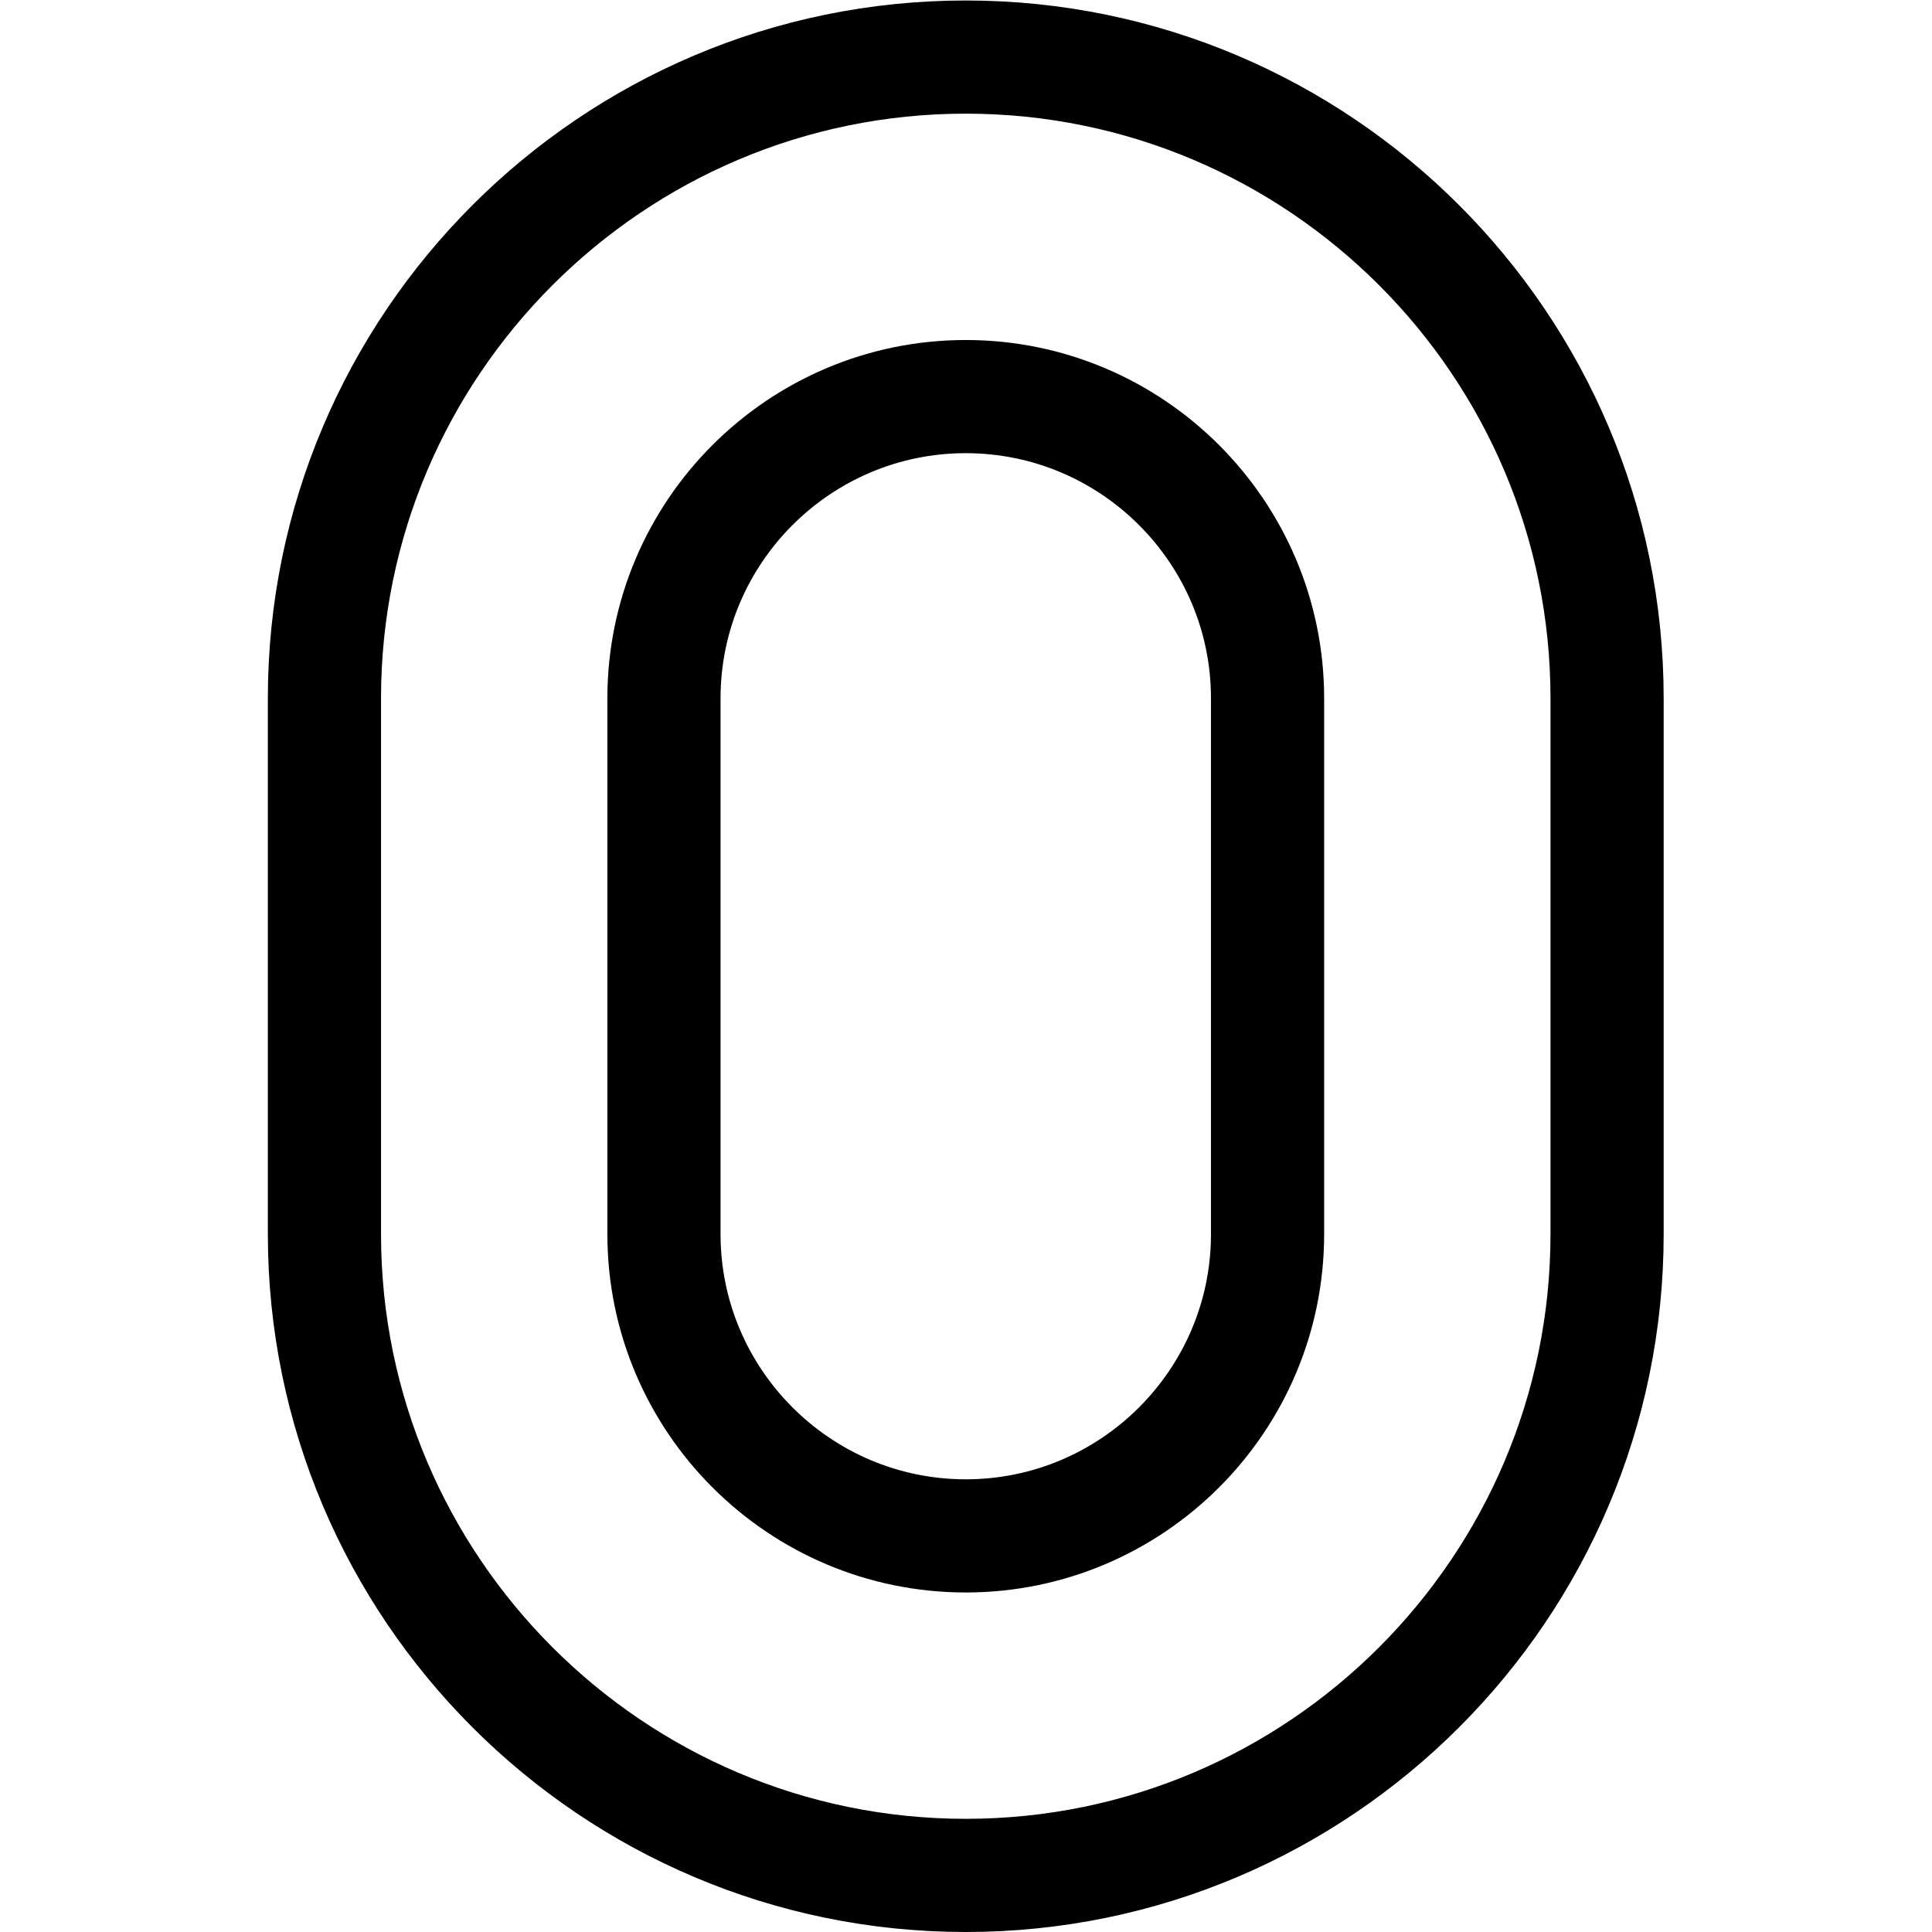 <?xml version="1.0" encoding="UTF-8" standalone="no"?>
<!-- Created with Inkscape (http://www.inkscape.org/) -->

<svg
   version="1.1"
   id="svg789"
   xml:space="preserve"
   width="682.667"
   height="682.667"
   viewBox="0 0 682.667 682.667"
   xmlns="http://www.w3.org/2000/svg"
   xmlns:svg="http://www.w3.org/2000/svg"><defs
     id="defs793"><clipPath
       clipPathUnits="userSpaceOnUse"
       id="clipPath803"><path
         d="M 0,512 H 512 V 0 H 0 Z"
         id="path801" /></clipPath></defs><g
     id="g795"
     transform="matrix(1.333,0,0,-1.333,0,682.667)"><g
       id="g797"><g
         id="g799"
         clip-path="url(#clipPath803)"><g
           id="g805"
           transform="translate(256,407)"><path
             d="m 0,0 c -44.112,0 -80,-35.888 -80,-80 v -142 c 0,-44.112 35.888,-80 80,-80 44.112,0 80,35.888 80,80 V -80 C 80,-35.888 44.112,0 0,0 Z m 0,-392 c -93.738,0 -170,76.262 -170,170 V -80 C -170,13.738 -93.738,90 0,90 93.738,90 170,13.738 170,-80 V -222 C 170,-315.738 93.738,-392 0,-392 Z"
             style="fill:none;stroke:#000000;stroke-width:30;stroke-linecap:round;stroke-linejoin:round;stroke-miterlimit:10;stroke-dasharray:none;stroke-opacity:1"
             id="path807" /></g></g></g></g></svg>
